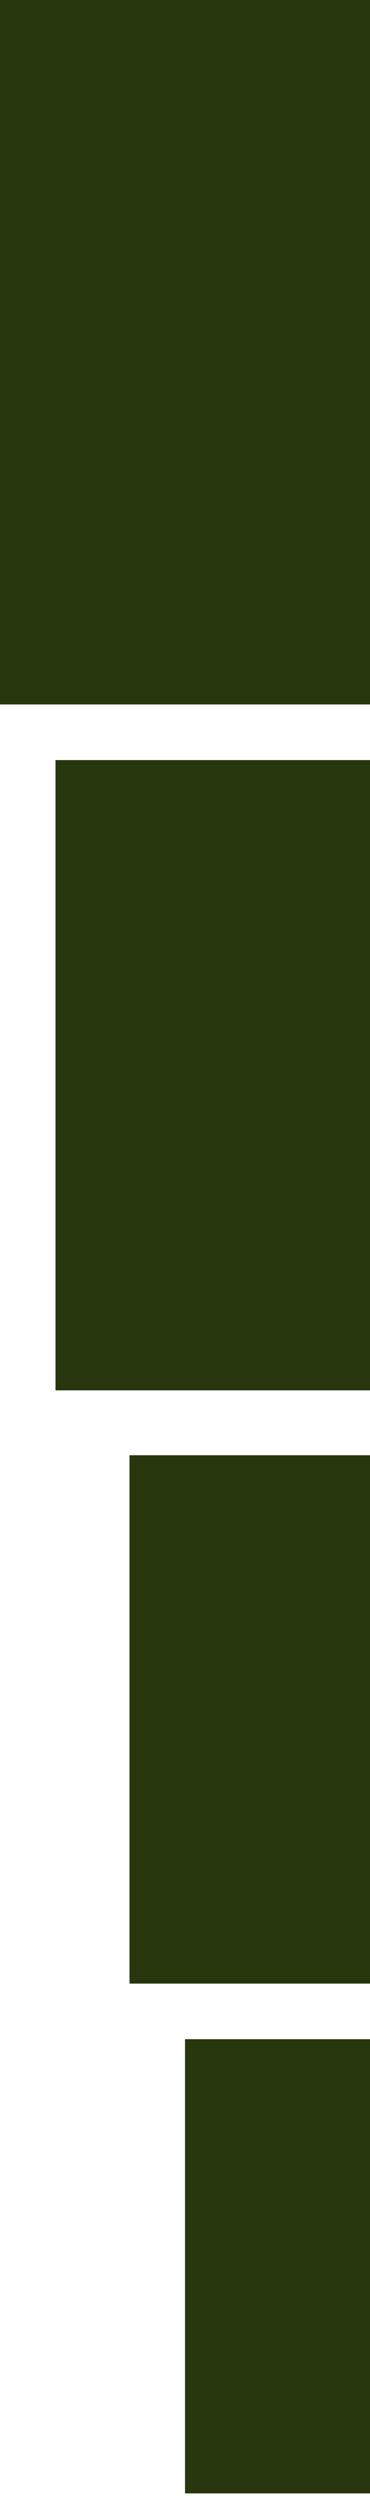 <?xml version="1.0" encoding="UTF-8"?> <svg xmlns="http://www.w3.org/2000/svg" width="35" height="236" viewBox="0 0 35 236" fill="none"> <rect width="35" height="66.5" transform="matrix(-1 0 0 1 35 0)" fill="#27360D"></rect> <rect width="29.75" height="59.5" transform="matrix(-1 0 0 1 35 71.75)" fill="#27360D"></rect> <rect width="22.75" height="49.875" transform="matrix(-1 0 0 1 35 137.375)" fill="#27360D"></rect> <rect width="17.5" height="42.875" transform="matrix(-1 0 0 1 35 192.5)" fill="#27360D"></rect> </svg> 